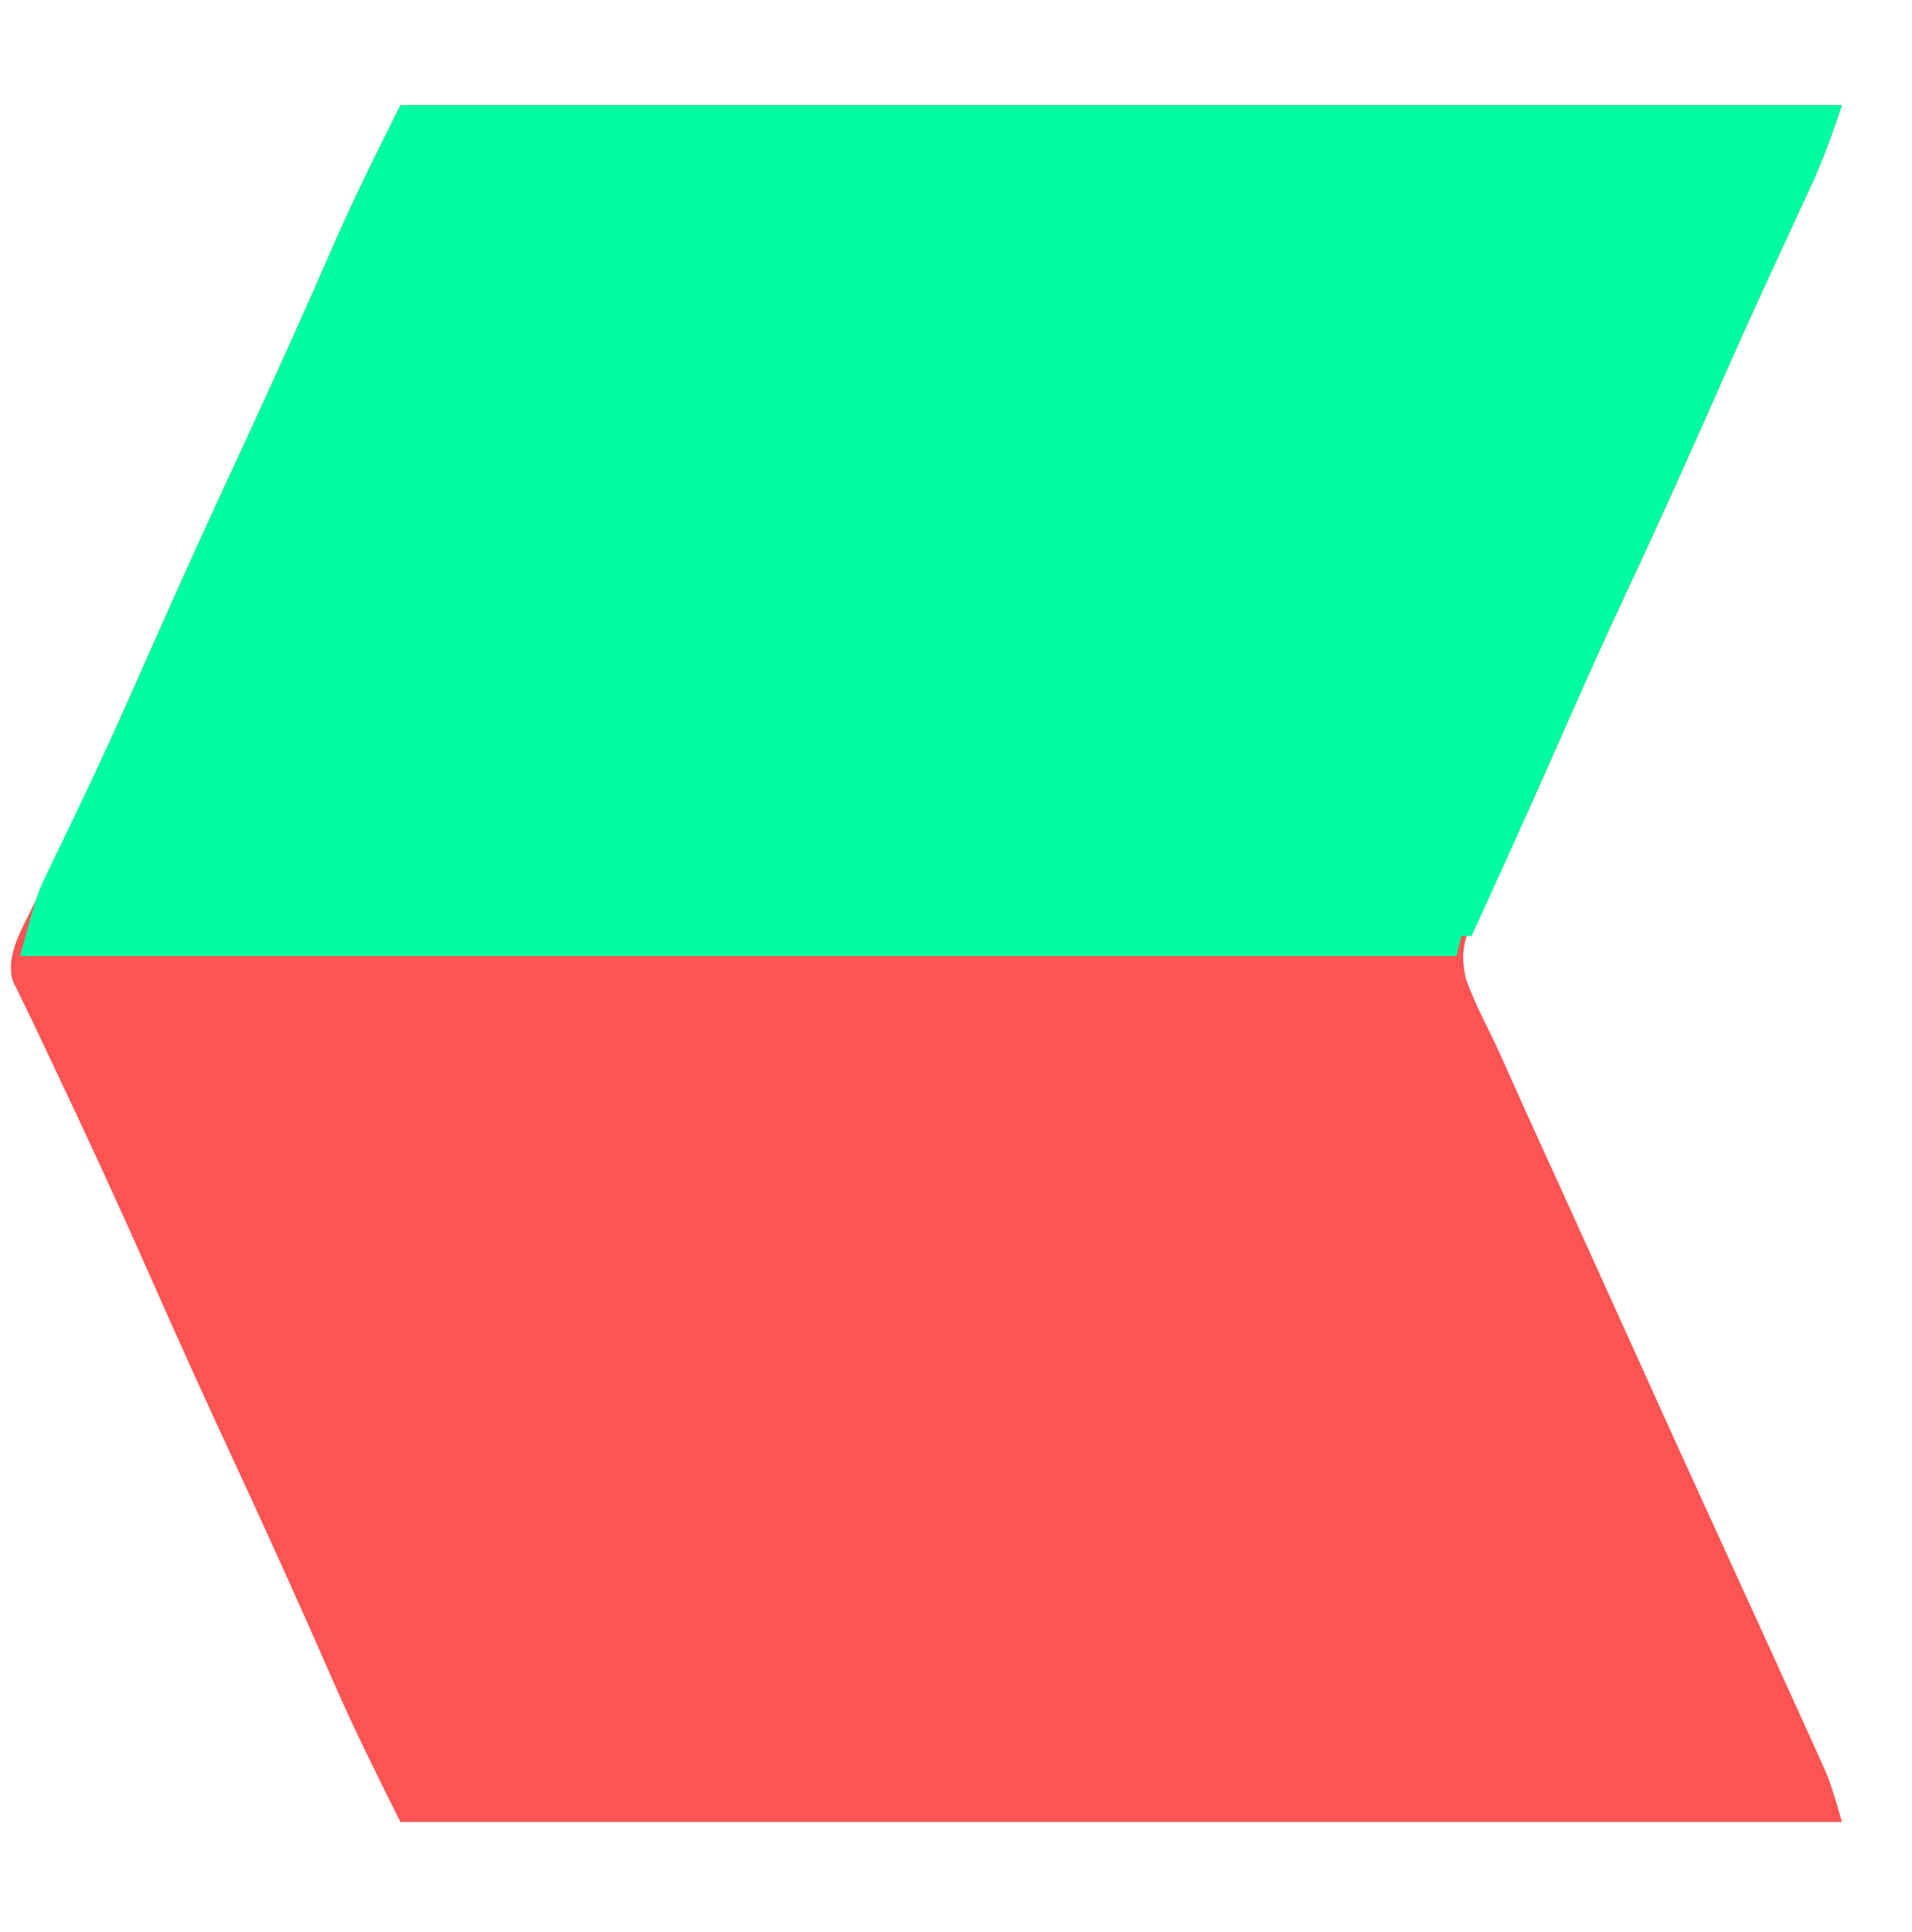 <?xml version="1.0" encoding="UTF-8"?>
<svg version="1.1" xmlns="http://www.w3.org/2000/svg" width="382" height="386">
<path d="M0 0 C95.04 0 190.08 0 288 0 C286.081 5.757 284.288 10.849 281.77 16.27 C281.462 16.936 281.155 17.602 280.838 18.288 C280.178 19.719 279.515 21.149 278.851 22.578 C277.046 26.461 275.258 30.352 273.469 34.242 C273.099 35.047 272.728 35.851 272.347 36.68 C268.42 45.23 264.614 53.832 260.812 62.438 C256.14 73.006 251.4 83.534 246.5 94 C240.81 106.156 235.28 118.379 229.922 130.685 C227.099 137.151 224.278 143.584 221.028 149.849 C220.09 151.656 219.177 153.474 218.27 155.297 C217.176 157.469 216.035 159.619 214.838 161.737 C212.454 166.578 211.632 169.545 212.977 174.862 C214.38 178.588 216.092 182.148 217.87 185.708 C219.374 188.759 220.739 191.863 222.111 194.974 C223.957 199.144 225.859 203.288 227.75 207.438 C228.582 209.269 229.414 211.1 230.245 212.932 C231.969 216.727 233.693 220.522 235.418 224.316 C237.921 229.822 240.413 235.332 242.902 240.844 C243.3 241.724 243.697 242.603 244.107 243.51 C244.904 245.274 245.701 247.039 246.498 248.804 C252.426 261.926 258.378 275.037 264.374 288.128 C269.442 299.193 274.509 310.259 279.516 321.351 C280.347 323.188 281.182 325.022 282.017 326.857 C282.514 327.961 283.011 329.065 283.523 330.203 C283.956 331.159 284.388 332.114 284.833 333.099 C286.126 336.314 287.048 339.668 288 343 C192.96 343 97.92 343 0 343 C-4.688 333.624 -9.295 324.367 -13.477 314.777 C-19.819 300.274 -26.333 285.857 -33 271.5 C-38.828 258.947 -44.542 246.352 -50.125 233.688 C-56.443 219.357 -63.017 205.16 -69.74 191.015 C-70.638 189.122 -71.531 187.227 -72.424 185.331 C-73.39 183.288 -74.37 181.253 -75.373 179.228 C-75.75 178.445 -76.127 177.662 -76.516 176.855 C-76.833 176.216 -77.15 175.577 -77.478 174.919 C-78.908 169.666 -75.511 164.443 -73.309 159.809 C-72.932 159.004 -72.555 158.199 -72.167 157.37 C-71.354 155.633 -70.538 153.897 -69.721 152.162 C-67.53 147.511 -65.358 142.851 -63.188 138.191 C-62.525 136.771 -62.525 136.771 -61.85 135.322 C-57.773 126.553 -53.836 117.725 -49.938 108.875 C-44.055 95.534 -38.005 82.278 -31.864 69.054 C-25.296 54.903 -18.908 40.678 -12.672 26.377 C-8.694 17.396 -4.414 8.828 0 0 Z " fill="#FD5353" transform="translate(80,21)"/>
<path d="M0 0 C95.04 0 190.08 0 288 0 C286.081 5.757 284.288 10.849 281.77 16.27 C281.462 16.936 281.155 17.602 280.838 18.288 C280.178 19.719 279.515 21.149 278.851 22.578 C277.046 26.461 275.258 30.352 273.469 34.242 C273.099 35.047 272.728 35.851 272.347 36.68 C268.42 45.23 264.614 53.832 260.812 62.438 C255.644 74.129 250.361 85.755 244.939 97.332 C239.733 108.489 234.749 119.741 229.766 130.999 C229.1 132.502 228.435 134.005 227.77 135.508 C227.447 136.236 227.124 136.965 226.792 137.716 C222.599 147.176 218.31 156.593 214 166 C213.34 166 212.68 166 212 166 C211.67 167.32 211.34 168.64 211 170 C116.29 170 21.58 170 -76 170 C-72.629 157.638 -72.629 157.638 -69.988 152.191 C-69.561 151.297 -69.561 151.297 -69.125 150.385 C-68.514 149.107 -67.899 147.831 -67.28 146.557 C-65.574 143.04 -63.901 139.508 -62.227 135.977 C-61.877 135.24 -61.527 134.503 -61.166 133.744 C-57.362 125.706 -53.771 117.576 -50.188 109.438 C-44.223 95.909 -38.093 82.466 -31.865 69.057 C-25.296 54.905 -18.909 40.679 -12.672 26.377 C-8.694 17.396 -4.414 8.828 0 0 Z " fill="#01FDA2" transform="translate(80,21)"/>
</svg>
